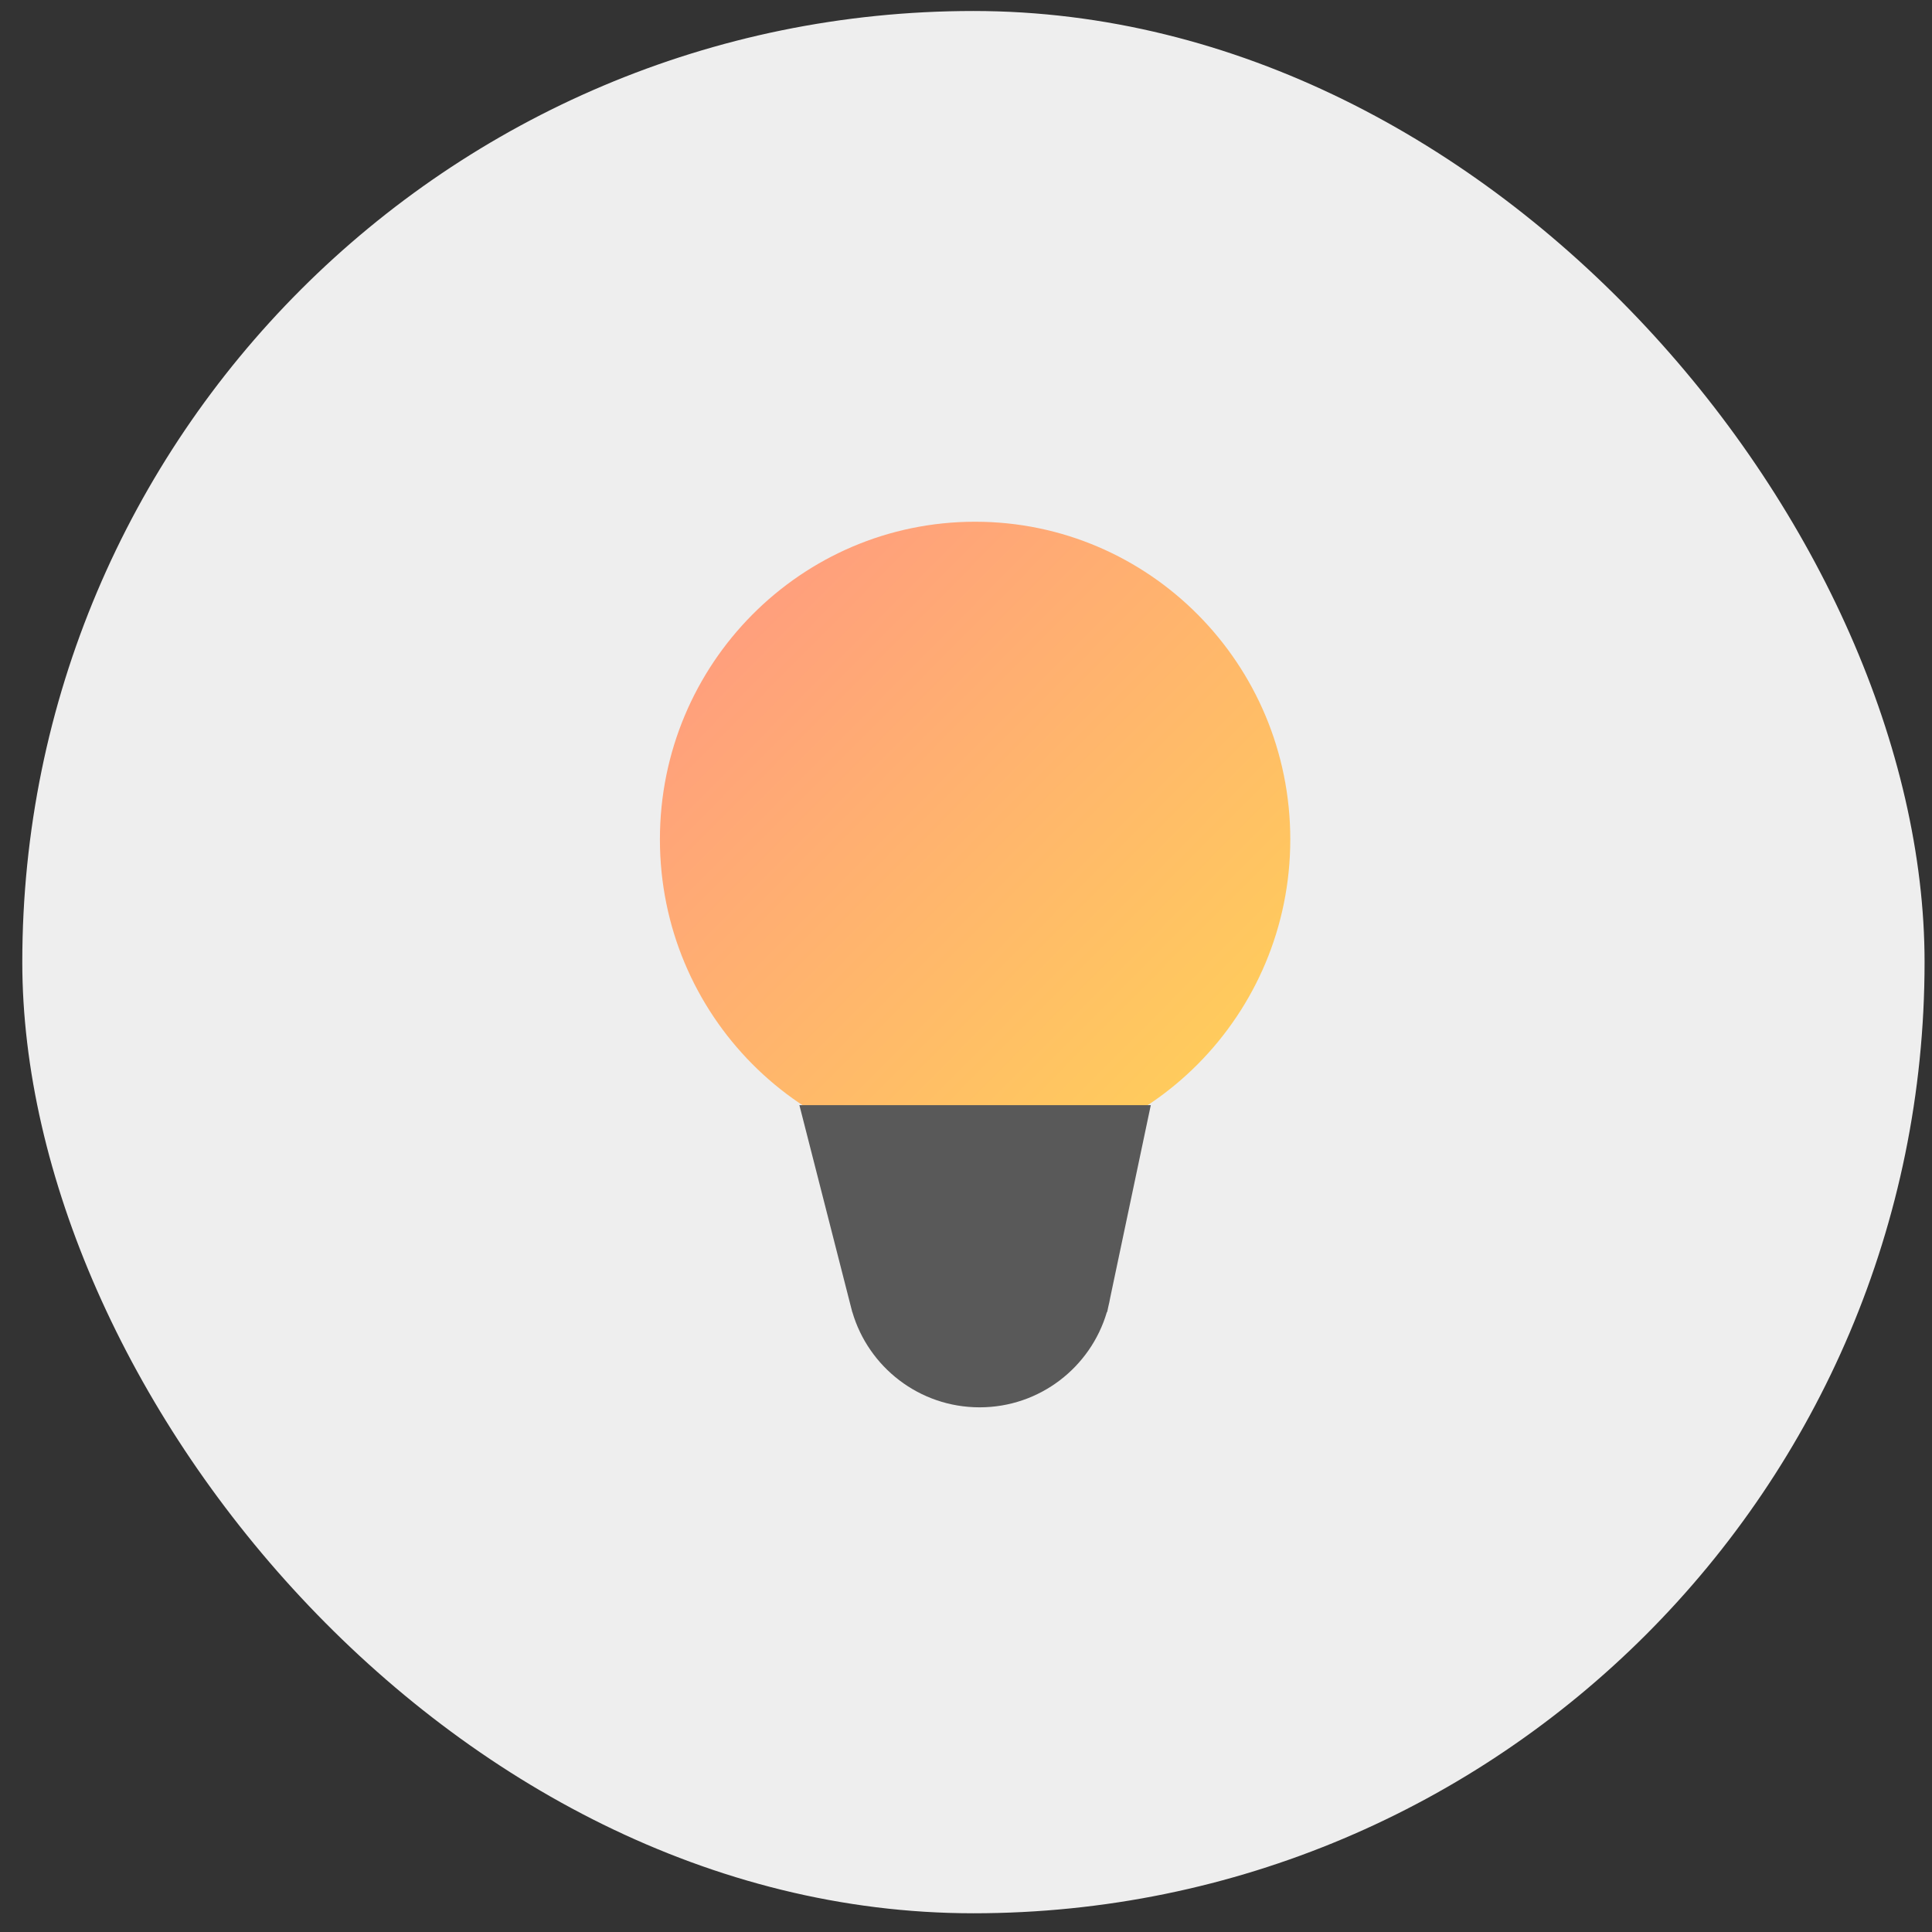 <svg width="65" height="65" viewBox="0 0 65 65" fill="none" xmlns="http://www.w3.org/2000/svg">
<rect x="0" y="0" width="65" height="65" fill="#333333" stroke="none"/>
<rect x="0.75" y="0.37" width="64" height="64" rx="32" fill="#EEEEEE"/>
<path d="M32.806 38.926C38.662 38.926 43.41 34.142 43.41 28.24C43.41 22.338 38.662 17.553 32.806 17.553C26.949 17.553 22.202 22.338 22.202 28.24C22.202 34.142 26.949 38.926 32.806 38.926Z" fill="url(#paint0_linear_2715_53364)"/>
<path d="M37.353 43.653C37.334 43.76 37.312 43.866 37.286 43.97L37.25 44.141H37.24C36.698 45.994 34.986 47.348 32.958 47.348C30.929 47.348 29.217 45.994 28.676 44.141H28.673L28.651 44.053C28.64 44.014 28.631 43.976 28.621 43.938L26.895 37.182H38.717L37.353 43.653Z" fill="#595959"/>
<defs>
<linearGradient id="paint0_linear_2715_53364" x1="11.598" y1="28.24" x2="32.97" y2="49.447" gradientUnits="userSpaceOnUse">
<stop stop-color="#FF9683"/>
<stop offset="1" stop-color="#FFD456"/>
</linearGradient>
</defs>
</svg>
